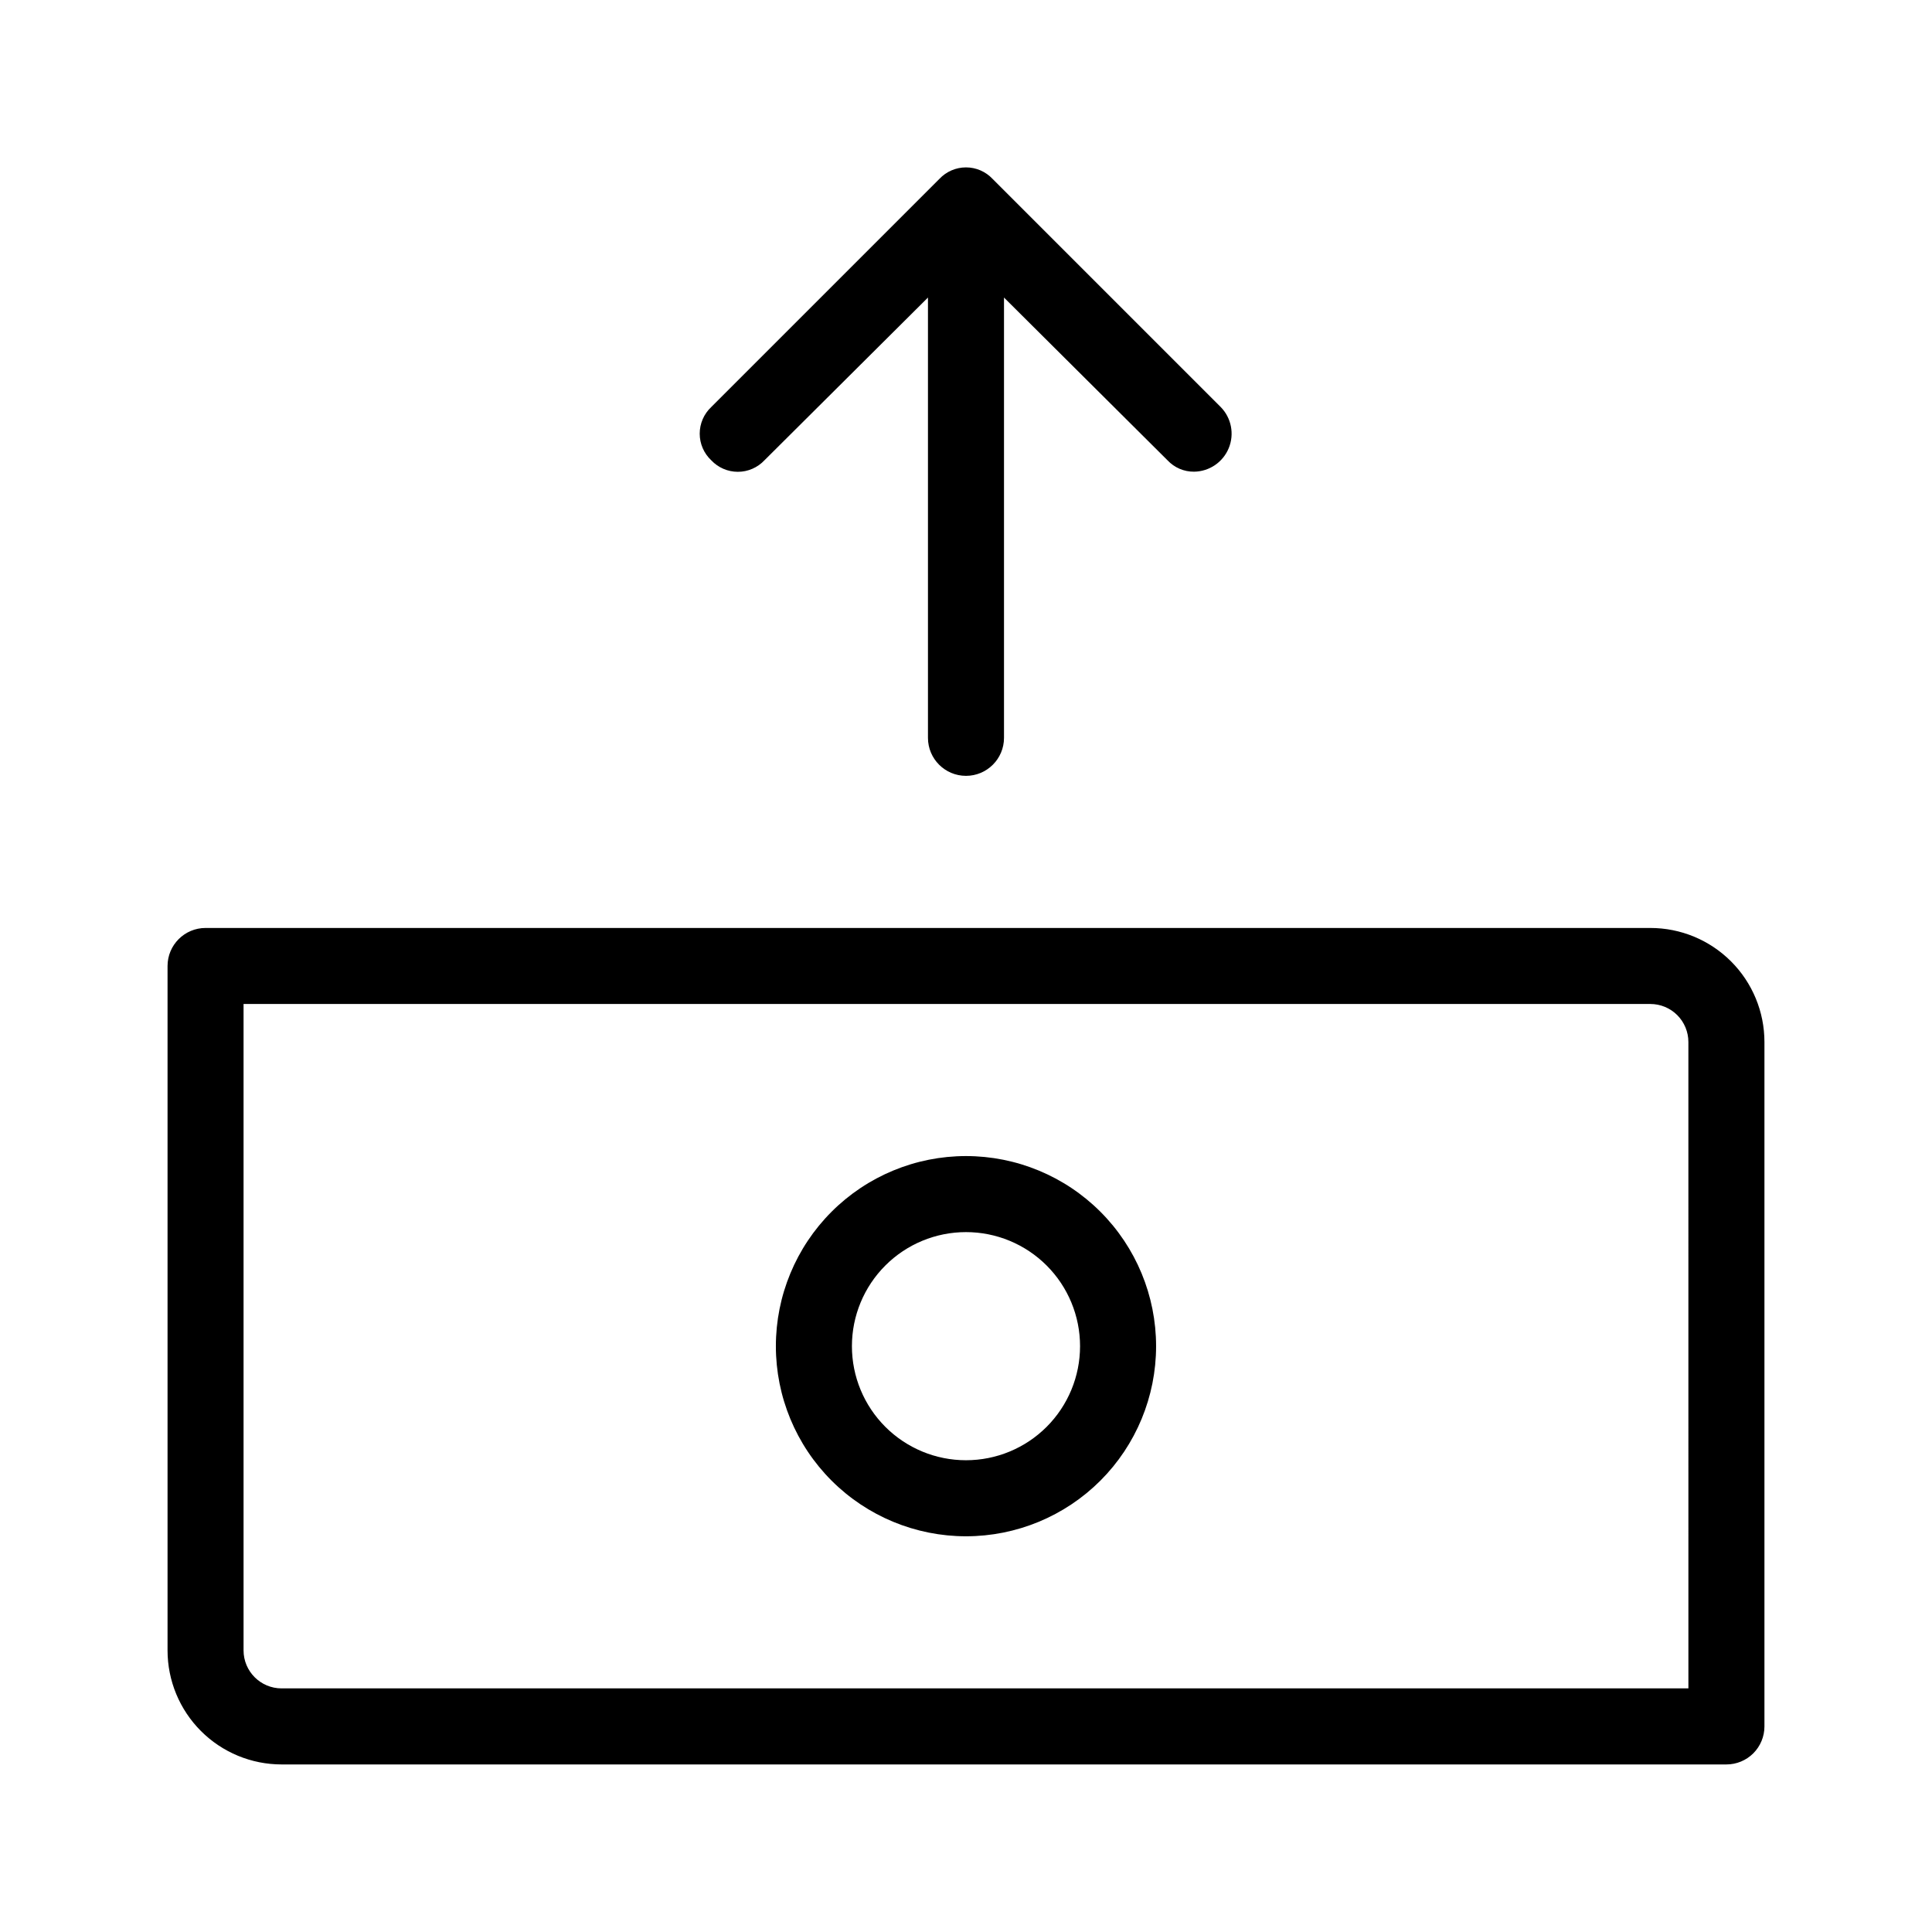 <?xml version="1.0" encoding="UTF-8"?>
<!-- Uploaded to: SVG Repo, www.svgrepo.com, Generator: SVG Repo Mixer Tools -->
<svg fill="#000000" width="800px" height="800px" version="1.1" viewBox="144 144 512 512" xmlns="http://www.w3.org/2000/svg">
 <path d="m581.37 389.92h-382.89c-5.566 0-10.078 4.512-10.078 10.078v181.37c0 8.016 3.184 15.703 8.855 21.375 5.668 5.668 13.355 8.852 21.375 8.852h382.89c2.672 0 5.234-1.062 7.125-2.949 1.887-1.891 2.949-4.453 2.949-7.125v-181.37c0-8.02-3.184-15.707-8.852-21.375-5.672-5.672-13.359-8.855-21.375-8.855zm10.074 201.52h-372.82c-5.566 0-10.078-4.512-10.078-10.074v-171.3h372.82c2.672 0 5.234 1.062 7.125 2.953 1.887 1.887 2.949 4.453 2.949 7.125zm-191.45-141.07h0.004c-13.363 0-26.18 5.309-35.625 14.758-9.449 9.445-14.758 22.262-14.758 35.625 0 13.359 5.309 26.176 14.758 35.625 9.445 9.445 22.262 14.754 35.625 14.754 13.359 0 26.176-5.309 35.625-14.754 9.445-9.449 14.754-22.266 14.754-35.625 0-13.363-5.309-26.18-14.754-35.625-9.449-9.449-22.266-14.758-35.625-14.758zm0 80.609h0.004c-8.02 0-15.707-3.184-21.375-8.852-5.672-5.672-8.855-13.359-8.855-21.375 0-8.02 3.184-15.707 8.855-21.375 5.668-5.672 13.355-8.855 21.375-8.855 8.016 0 15.703 3.184 21.375 8.855 5.668 5.668 8.852 13.355 8.852 21.375 0 8.016-3.184 15.703-8.852 21.375-5.672 5.668-13.359 8.852-21.375 8.852zm-67.508-265c-1.949-1.828-3.055-4.379-3.055-7.051s1.105-5.227 3.055-7.055l60.457-60.457c1.828-1.949 4.383-3.055 7.055-3.055s5.223 1.105 7.051 3.055l60.457 60.457c2.824 2.879 3.66 7.164 2.125 10.891-1.535 3.727-5.144 6.184-9.176 6.238-2.672 0.031-5.234-1.066-7.055-3.023l-43.328-43.125v116.68c0 5.562-4.512 10.074-10.074 10.074-5.566 0-10.078-4.512-10.078-10.074v-116.68l-43.328 43.125c-1.828 1.949-4.379 3.055-7.051 3.055s-5.227-1.105-7.055-3.055z"/>
</svg>